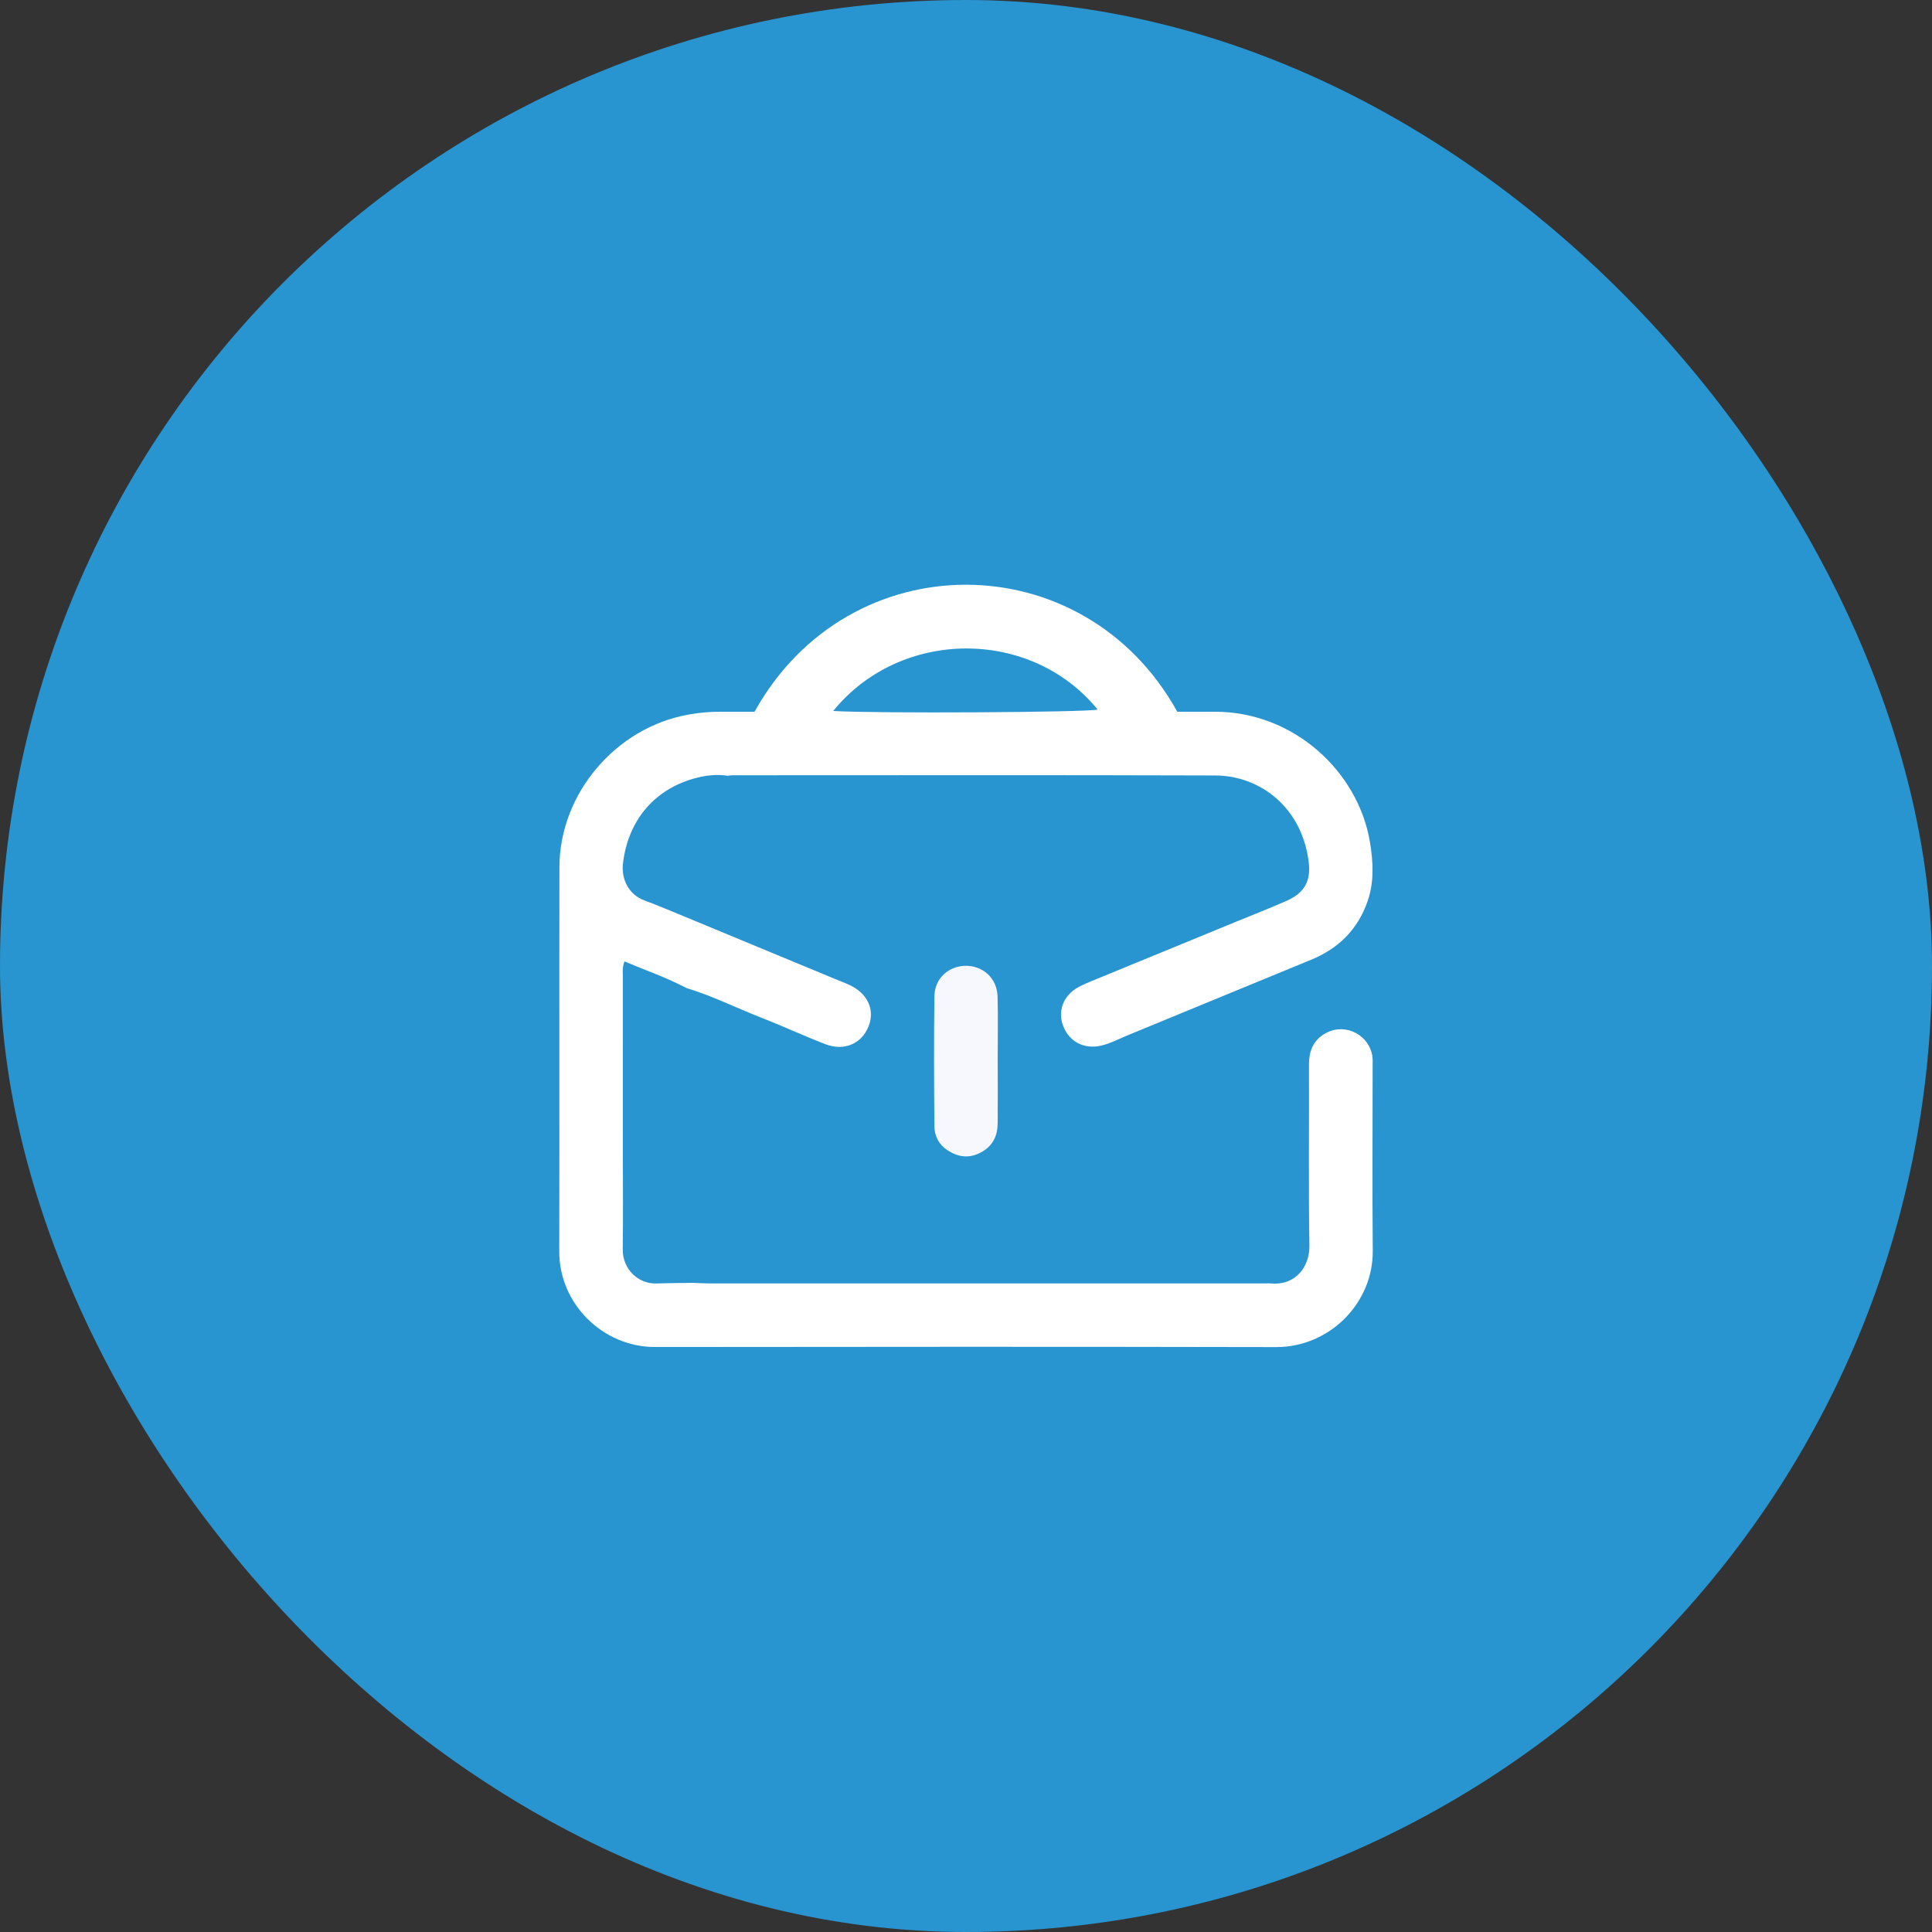 <svg xmlns="http://www.w3.org/2000/svg" width="76" height="76" viewBox="0 0 76 76" fill="none"><rect x="0" y="0" width="76" height="76" fill="#333333" stroke="none"/><rect width="76" height="76" rx="38" fill="#2895D0"/><g clip-path="url(#clip0_1401_1877)"><path d="M39.248 41.761C39.248 42.571 39.255 43.382 39.246 44.193C39.241 44.678 39.059 45.069 38.613 45.319C38.143 45.582 37.7 45.53 37.267 45.244C36.931 45.022 36.759 44.686 36.757 44.303C36.742 42.597 36.734 40.893 36.757 39.189C36.767 38.459 37.349 37.989 38.006 37.992C38.653 37.996 39.222 38.464 39.242 39.204C39.265 40.056 39.247 40.909 39.247 41.761H39.248Z" fill="#F7F8FD"/><path d="M53.995 41.955C53.995 41.83 54.005 41.704 53.989 41.58C53.885 40.739 52.969 40.24 52.21 40.612C51.682 40.871 51.489 41.312 51.492 41.884C51.501 44.257 51.471 46.632 51.508 49.005C51.522 49.855 50.932 50.581 49.998 50.486C49.935 50.48 49.873 50.486 49.811 50.486C42.5 50.486 35.19 50.486 27.879 50.486C27.672 50.486 27.463 50.471 27.256 50.464C26.779 50.471 26.301 50.472 25.823 50.489C25.085 50.513 24.486 49.897 24.497 49.151C24.514 47.883 24.502 46.615 24.502 45.348C24.502 43.062 24.502 40.776 24.503 38.489C24.503 38.284 24.469 38.075 24.564 37.819C25.387 38.168 26.221 38.453 27.001 38.866C28.013 39.172 28.959 39.647 29.94 40.03C30.788 40.361 31.617 40.747 32.466 41.075C33.205 41.359 33.89 41.062 34.163 40.384C34.427 39.733 34.141 39.09 33.431 38.754C33.225 38.656 33.011 38.579 32.801 38.491C30.87 37.691 28.939 36.889 27.006 36.088C26.454 35.865 25.907 35.625 25.349 35.42C24.695 35.18 24.444 34.541 24.504 33.99C24.686 32.349 25.665 31.096 27.277 30.631C27.716 30.505 28.168 30.447 28.626 30.516C28.689 30.51 28.75 30.497 28.812 30.497C35.144 30.497 41.476 30.484 47.807 30.505C49.552 30.511 51.213 31.743 51.481 33.906C51.576 34.672 51.304 35.133 50.601 35.441C49.957 35.725 49.3 35.981 48.649 36.248C46.714 37.042 44.779 37.837 42.844 38.633C42.691 38.695 42.54 38.765 42.396 38.846C41.814 39.178 41.592 39.795 41.834 40.389C42.08 40.991 42.652 41.277 43.295 41.137C43.665 41.056 43.994 40.876 44.337 40.735C46.752 39.745 49.16 38.742 51.576 37.754C52.657 37.312 53.409 36.562 53.795 35.459C54.062 34.693 54.021 33.919 53.89 33.125C53.43 30.359 50.9 27.994 47.787 27.998C47.289 27.998 46.79 27.998 46.311 27.998C42.627 21.345 33.384 21.328 29.682 27.998C29.263 27.998 28.827 28 28.392 27.998C27.954 27.994 27.525 28.03 27.091 28.108C24.23 28.614 22.01 31.213 22.006 34.117C21.997 39.156 22.01 44.196 22 49.235C21.996 51.287 23.712 52.991 25.77 52.988C33.914 52.978 42.056 52.974 50.2 52.991C52.296 52.994 54.019 51.268 54.001 49.202C53.98 46.786 53.996 44.371 53.996 41.956L53.995 41.955Z" fill="white"/><path d="M32.776 27.968C35.426 24.709 40.553 24.69 43.179 27.913C42.668 28.024 34.437 28.07 32.776 27.968Z" fill="#2895D0"/></g><defs><clipPath id="clip0_1401_1877"><rect width="32" height="29.99" fill="white" transform="translate(22 23)"/></clipPath></defs></svg>